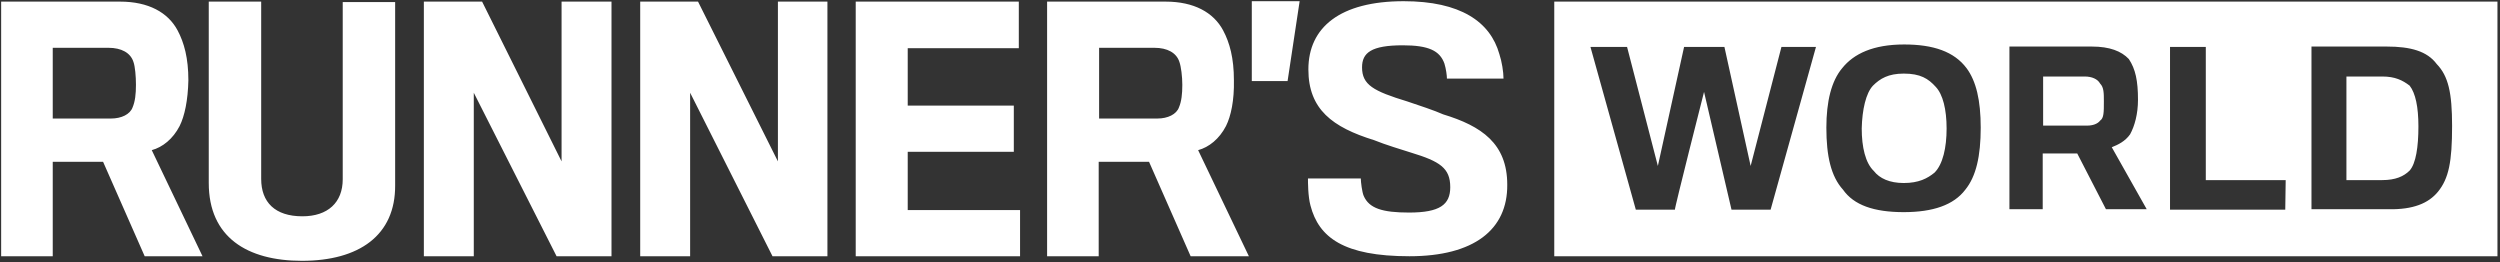 <svg xmlns="http://www.w3.org/2000/svg" fill="none" viewBox="0 0 1040 109" height="109" width="1040">
<rect x="0" y="0" width="1040" height="109" fill="#333333" stroke="none"/>
<g clip-path="url(#clip0_9_1242)">
<path fill="white" d="M74.728 52.423C71.959 57.788 67.632 61.25 63.132 62.462L84.248 106.596H60.19L42.882 67.308H21.94V106.596H0.479V0.673H49.978C61.748 0.673 69.882 5.173 73.863 12.615C76.632 17.808 78.363 24.212 78.363 33.385C78.19 41.692 76.805 48.269 74.728 52.423ZM55.517 25.769C54.305 21.962 50.498 19.885 45.132 19.885H21.94V49.308H46.171C50.498 49.308 54.132 47.577 55.171 44.635C56.209 42.212 56.555 39.096 56.555 35.288C56.555 31.827 56.209 27.673 55.517 25.769ZM125.613 108.5C102.767 108.5 86.844 98.635 86.844 76.135V0.673H108.652V74.404C108.652 84.096 114.363 89.981 125.786 89.981C136.344 89.981 142.575 84.269 142.575 74.577V0.846H164.382V77C164.555 97.942 149.325 108.5 125.613 108.5ZM231.536 106.596L197.094 38.577V106.596H176.325V0.673H200.555L233.613 67.135V0.673H254.382V106.596H231.536ZM321.363 106.596L287.094 38.577V106.596H266.325V0.673H290.382L323.613 67.135V0.673H344.209V106.596H321.363ZM355.978 106.596V0.673H423.825V20.058H377.613V43.942H421.748V63.154H377.613V87.385H424.344V106.596H355.978ZM510.017 52.423C507.248 57.788 502.921 61.25 498.421 62.462L519.536 106.596H495.305L477.998 67.308H457.055V106.596H435.594V0.673H484.921C496.69 0.673 504.825 5.173 508.805 12.615C511.575 17.808 513.305 24.212 513.305 33.385C513.478 41.692 512.094 48.269 510.017 52.423ZM490.632 25.769C489.421 21.962 485.613 19.885 480.248 19.885H457.228V49.308H481.459C485.786 49.308 489.421 47.577 490.459 44.635C491.498 42.212 491.844 39.096 491.844 35.288C491.844 31.827 491.325 27.673 490.632 25.769ZM540.651 0.5L535.632 33.731H520.748V0.5H540.651ZM586.344 106.596C558.998 106.596 548.613 98.808 545.152 85.481C544.113 81.673 544.113 75.788 544.113 74.231H566.094C566.094 75.615 566.613 79.942 567.305 81.5C569.555 86.692 575.094 88.423 586.171 88.423C598.978 88.423 603.305 85.135 603.305 77.865C603.305 69.904 598.978 67.135 587.036 63.5C583.228 62.288 576.305 60.212 571.632 58.308C554.325 52.942 544.286 45.5 544.286 28.885C544.286 11.404 557.44 0.5 583.921 0.5C607.459 0.5 619.921 8.981 623.728 22.481C624.767 25.596 625.459 29.923 625.459 32.692H601.921C601.921 31.481 601.575 28.712 600.882 26.462C598.978 21.096 594.305 18.846 583.575 18.846C570.421 18.846 566.613 21.962 566.613 28.019C566.613 35.288 571.286 37.885 585.478 42.212C590.152 43.769 596.901 46.019 600.363 47.577C616.286 52.423 627.017 59.692 627.017 76.827C627.19 95.519 613.171 106.596 586.344 106.596ZM1038.94 106.596H646.575V0.673H1038.94V106.596ZM708.882 38.231L720.305 87.212H736.575L755.44 19.538H741.075L728.267 69.038L717.363 19.538H700.575L689.671 69.038L676.863 19.538H661.632L680.498 87.212H696.767C696.421 87.212 708.882 38.231 708.882 38.231ZM818.094 28.365C812.901 21.442 804.248 18.5 792.132 18.5C779.325 18.5 771.19 22.308 766.344 28.365C761.844 33.731 759.767 42.212 759.767 53.115C759.767 64.885 761.671 73.365 766.69 78.904C771.19 85.308 779.498 88.25 791.959 88.25C804.075 88.25 812.728 85.308 817.575 78.904C822.075 73.365 823.978 64.885 823.978 53.115C823.978 41.692 822.075 33.731 818.094 28.365ZM779.151 35.635C782.094 32.692 785.555 30.615 791.959 30.615C798.882 30.615 802.171 32.692 805.286 36.154C808.228 39.269 809.786 45.5 809.786 53.462C809.786 61.423 808.228 68.346 804.767 71.808C801.825 74.231 798.19 76.135 791.959 76.135C786.075 76.135 781.921 74.231 779.498 71.115C776.036 67.827 774.478 61.25 774.478 53.462C774.651 45.673 776.209 38.75 779.151 35.635ZM849.767 63.846H864.132L876.075 87.038H893.036L878.498 61.25C881.094 60.212 884.036 58.827 886.113 55.885C888.017 52.423 889.401 47.404 889.401 41.519C889.401 33.558 888.363 28.712 885.594 24.558C882.478 21.269 877.632 19.365 870.19 19.365H835.921V87.038H849.767V63.846ZM867.248 31.827C870.19 31.827 872.613 32.865 873.651 34.769C875.209 36.327 875.209 38.75 875.209 42.212C875.209 46.712 875.209 49.135 873.651 50.173C872.613 51.558 870.536 52.25 868.286 52.25H849.94V31.827H867.248ZM950.844 74.923H917.613V19.538H902.728V87.212H950.671L950.844 74.923ZM1014.19 79.769C1018.69 74.231 1020.07 67.308 1020.07 52.423C1020.07 38.577 1018.52 31.654 1013.67 26.635C1009.69 21.269 1002.77 19.365 992.902 19.365H961.575V87.038H993.767C1003.81 87.212 1010.21 84.615 1014.19 79.769ZM990.998 31.827C996.363 31.827 999.478 33.385 1002.42 35.635C1004.84 38.75 1006.06 44.462 1006.06 52.596C1006.06 61.077 1005.02 68 1002.42 70.942C999.998 73.365 996.536 74.923 990.998 74.923H976.113V31.827H990.998Z"></path>
</g>
<defs>
<clipPath id="clip0_9_1242">
<rect transform="translate(0.479 0.5)" fill="white" height="108" width="1039"></rect>
</clipPath>
</defs>
</svg>
